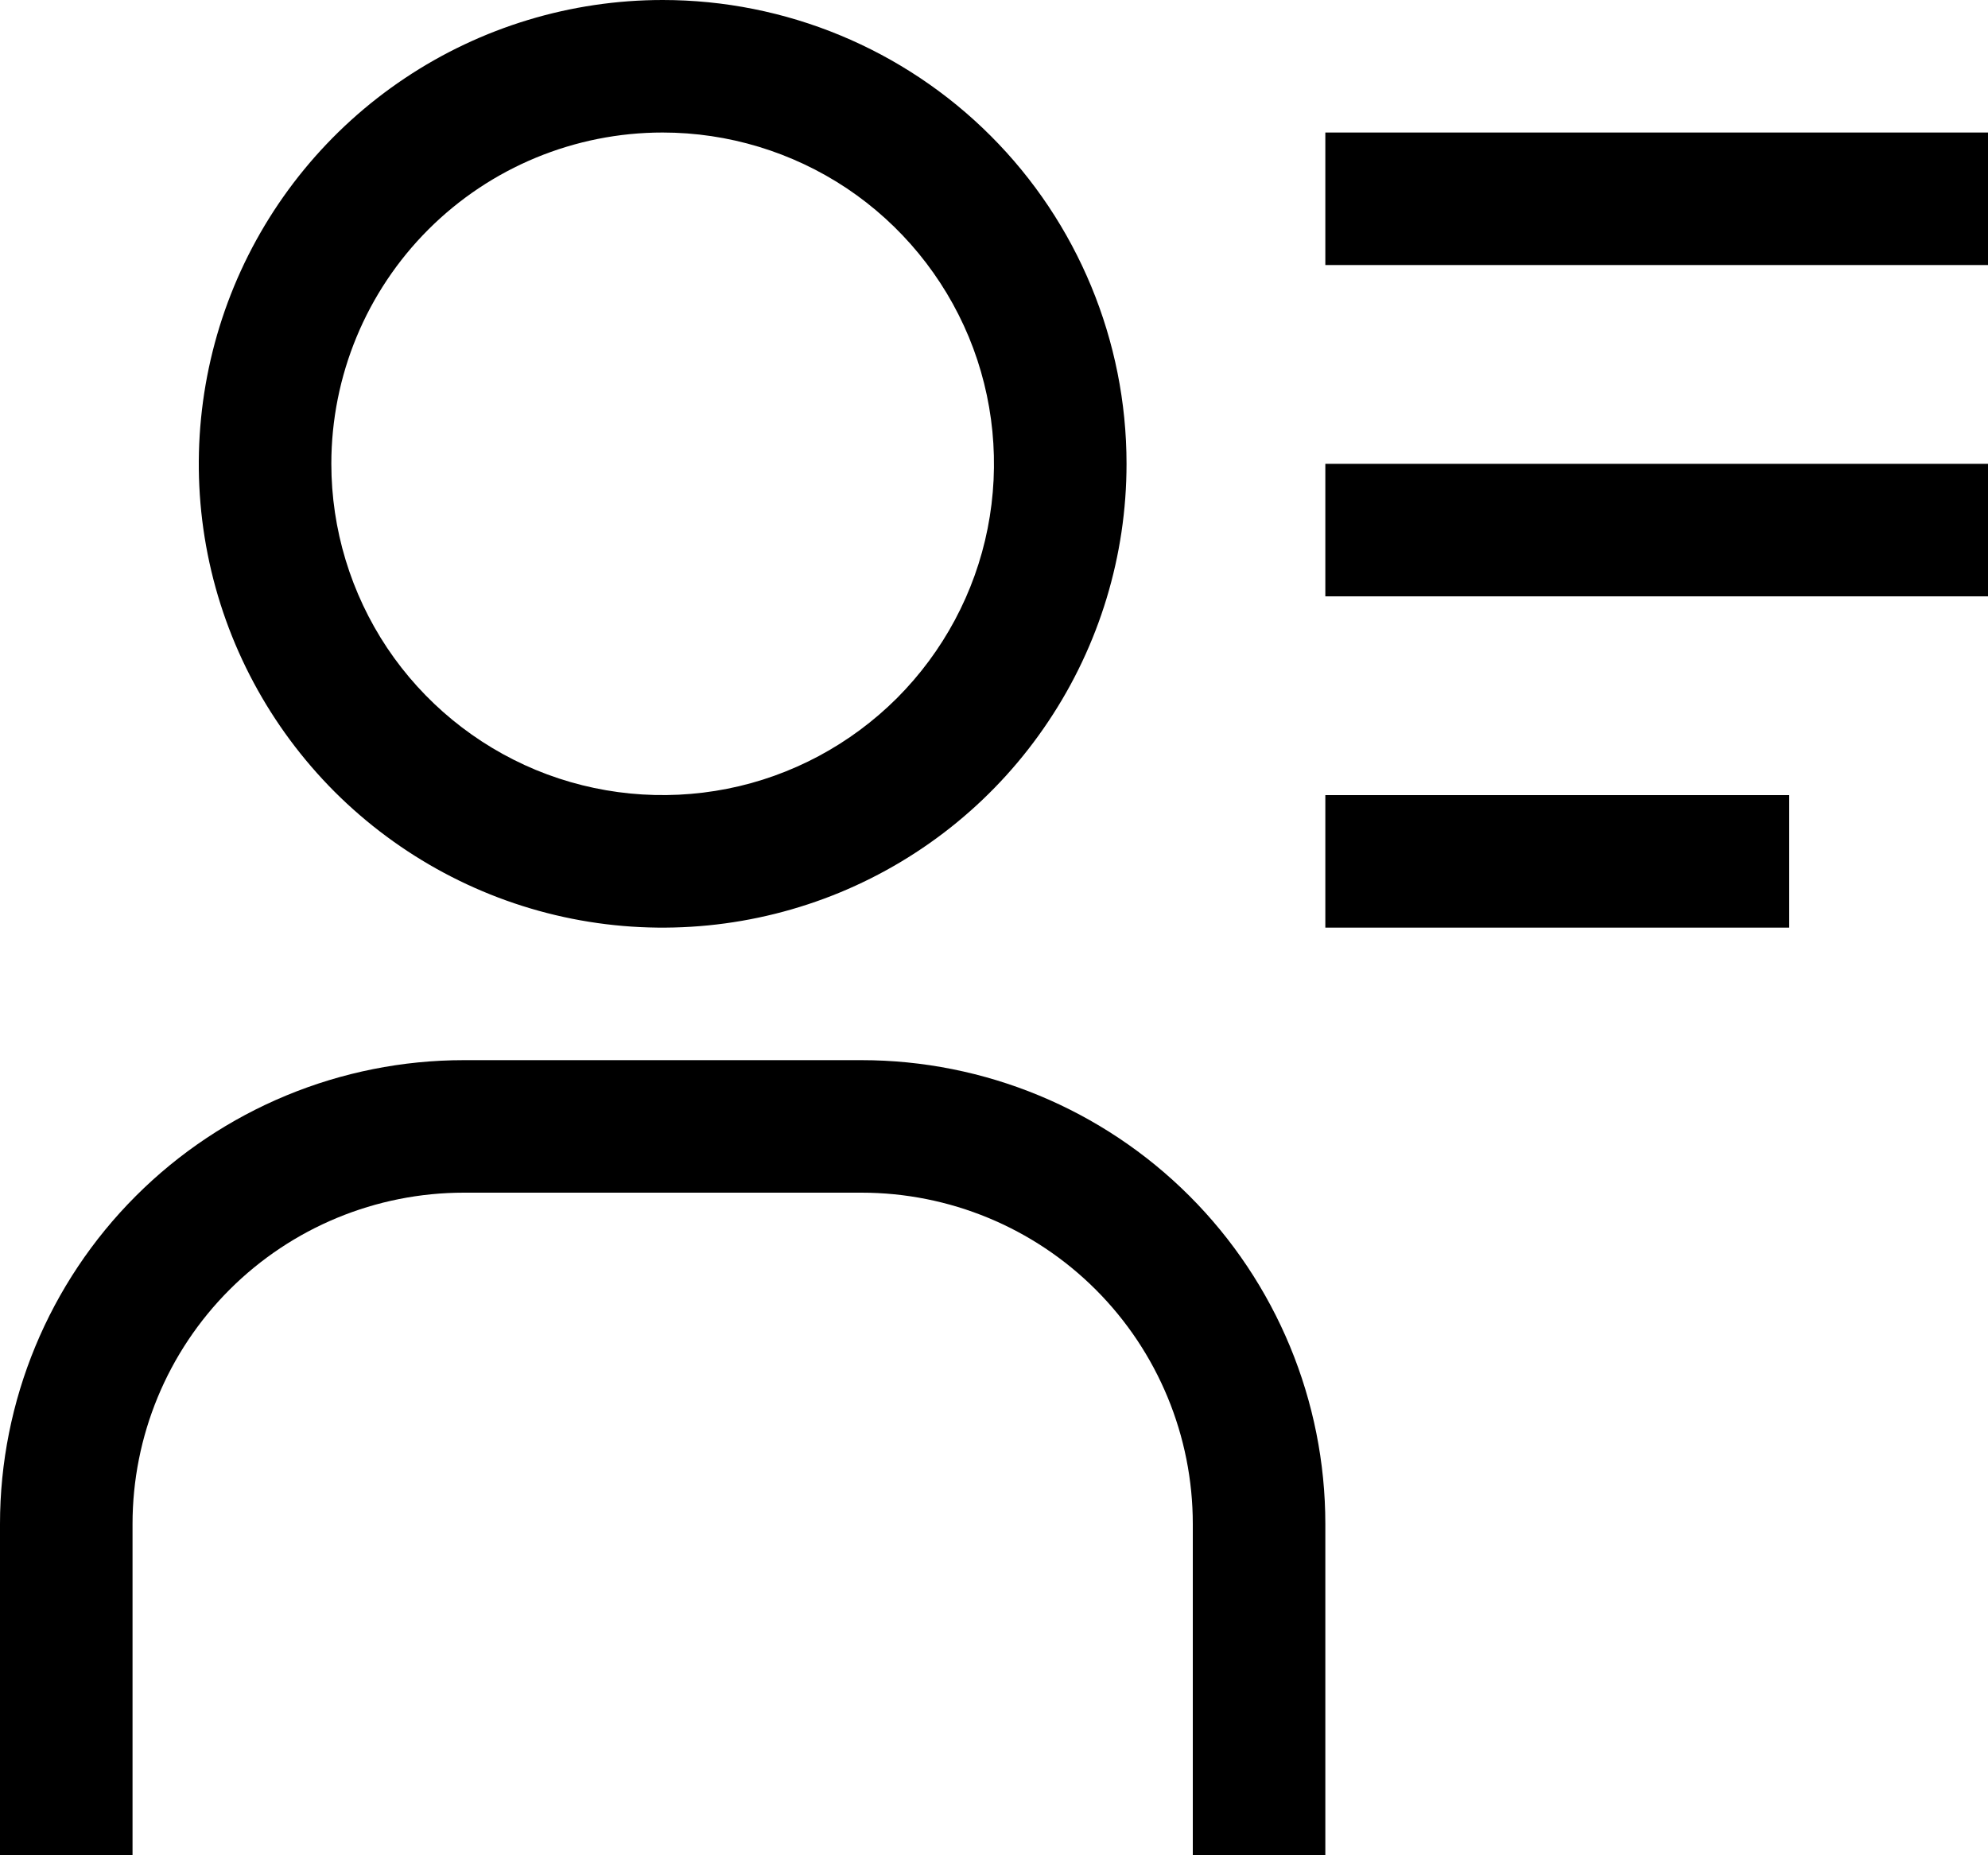<svg width="15" height="14" viewBox="0 0 15 14" fill="none" xmlns="http://www.w3.org/2000/svg">
<path d="M5 1C5.494 1 5.978 1.147 6.389 1.421C6.8 1.696 7.12 2.086 7.31 2.543C7.499 3 7.548 3.503 7.452 3.988C7.356 4.473 7.117 4.918 6.768 5.268C6.418 5.617 5.973 5.856 5.488 5.952C5.003 6.048 4.5 5.999 4.043 5.81C3.586 5.62 3.196 5.3 2.921 4.889C2.647 4.478 2.5 3.994 2.5 3.5C2.5 2.837 2.763 2.201 3.232 1.732C3.701 1.263 4.337 1 5 1ZM5 0C4.308 0 3.631 0.205 3.055 0.59C2.48 0.974 2.031 1.521 1.766 2.161C1.502 2.8 1.432 3.504 1.567 4.183C1.702 4.862 2.036 5.485 2.525 5.975C3.015 6.464 3.638 6.798 4.317 6.933C4.996 7.068 5.7 6.998 6.339 6.734C6.979 6.469 7.526 6.02 7.91 5.444C8.295 4.869 8.5 4.192 8.5 3.5C8.5 2.572 8.131 1.681 7.475 1.025C6.819 0.369 5.928 0 5 0ZM10 14H9V11.5C9 10.837 8.737 10.201 8.268 9.732C7.799 9.263 7.163 9 6.5 9H3.5C2.837 9 2.201 9.263 1.732 9.732C1.263 10.201 1 10.837 1 11.5V14H0V11.5C0 10.572 0.369 9.681 1.025 9.025C1.681 8.369 2.572 8 3.5 8H6.5C7.428 8 8.319 8.369 8.975 9.025C9.631 9.681 10 10.572 10 11.5V14ZM10 1H15V2H10V1ZM10 3.5H15V4.5H10V3.5ZM10 6H13.5V7H10V6Z" fill="black"/>
</svg>